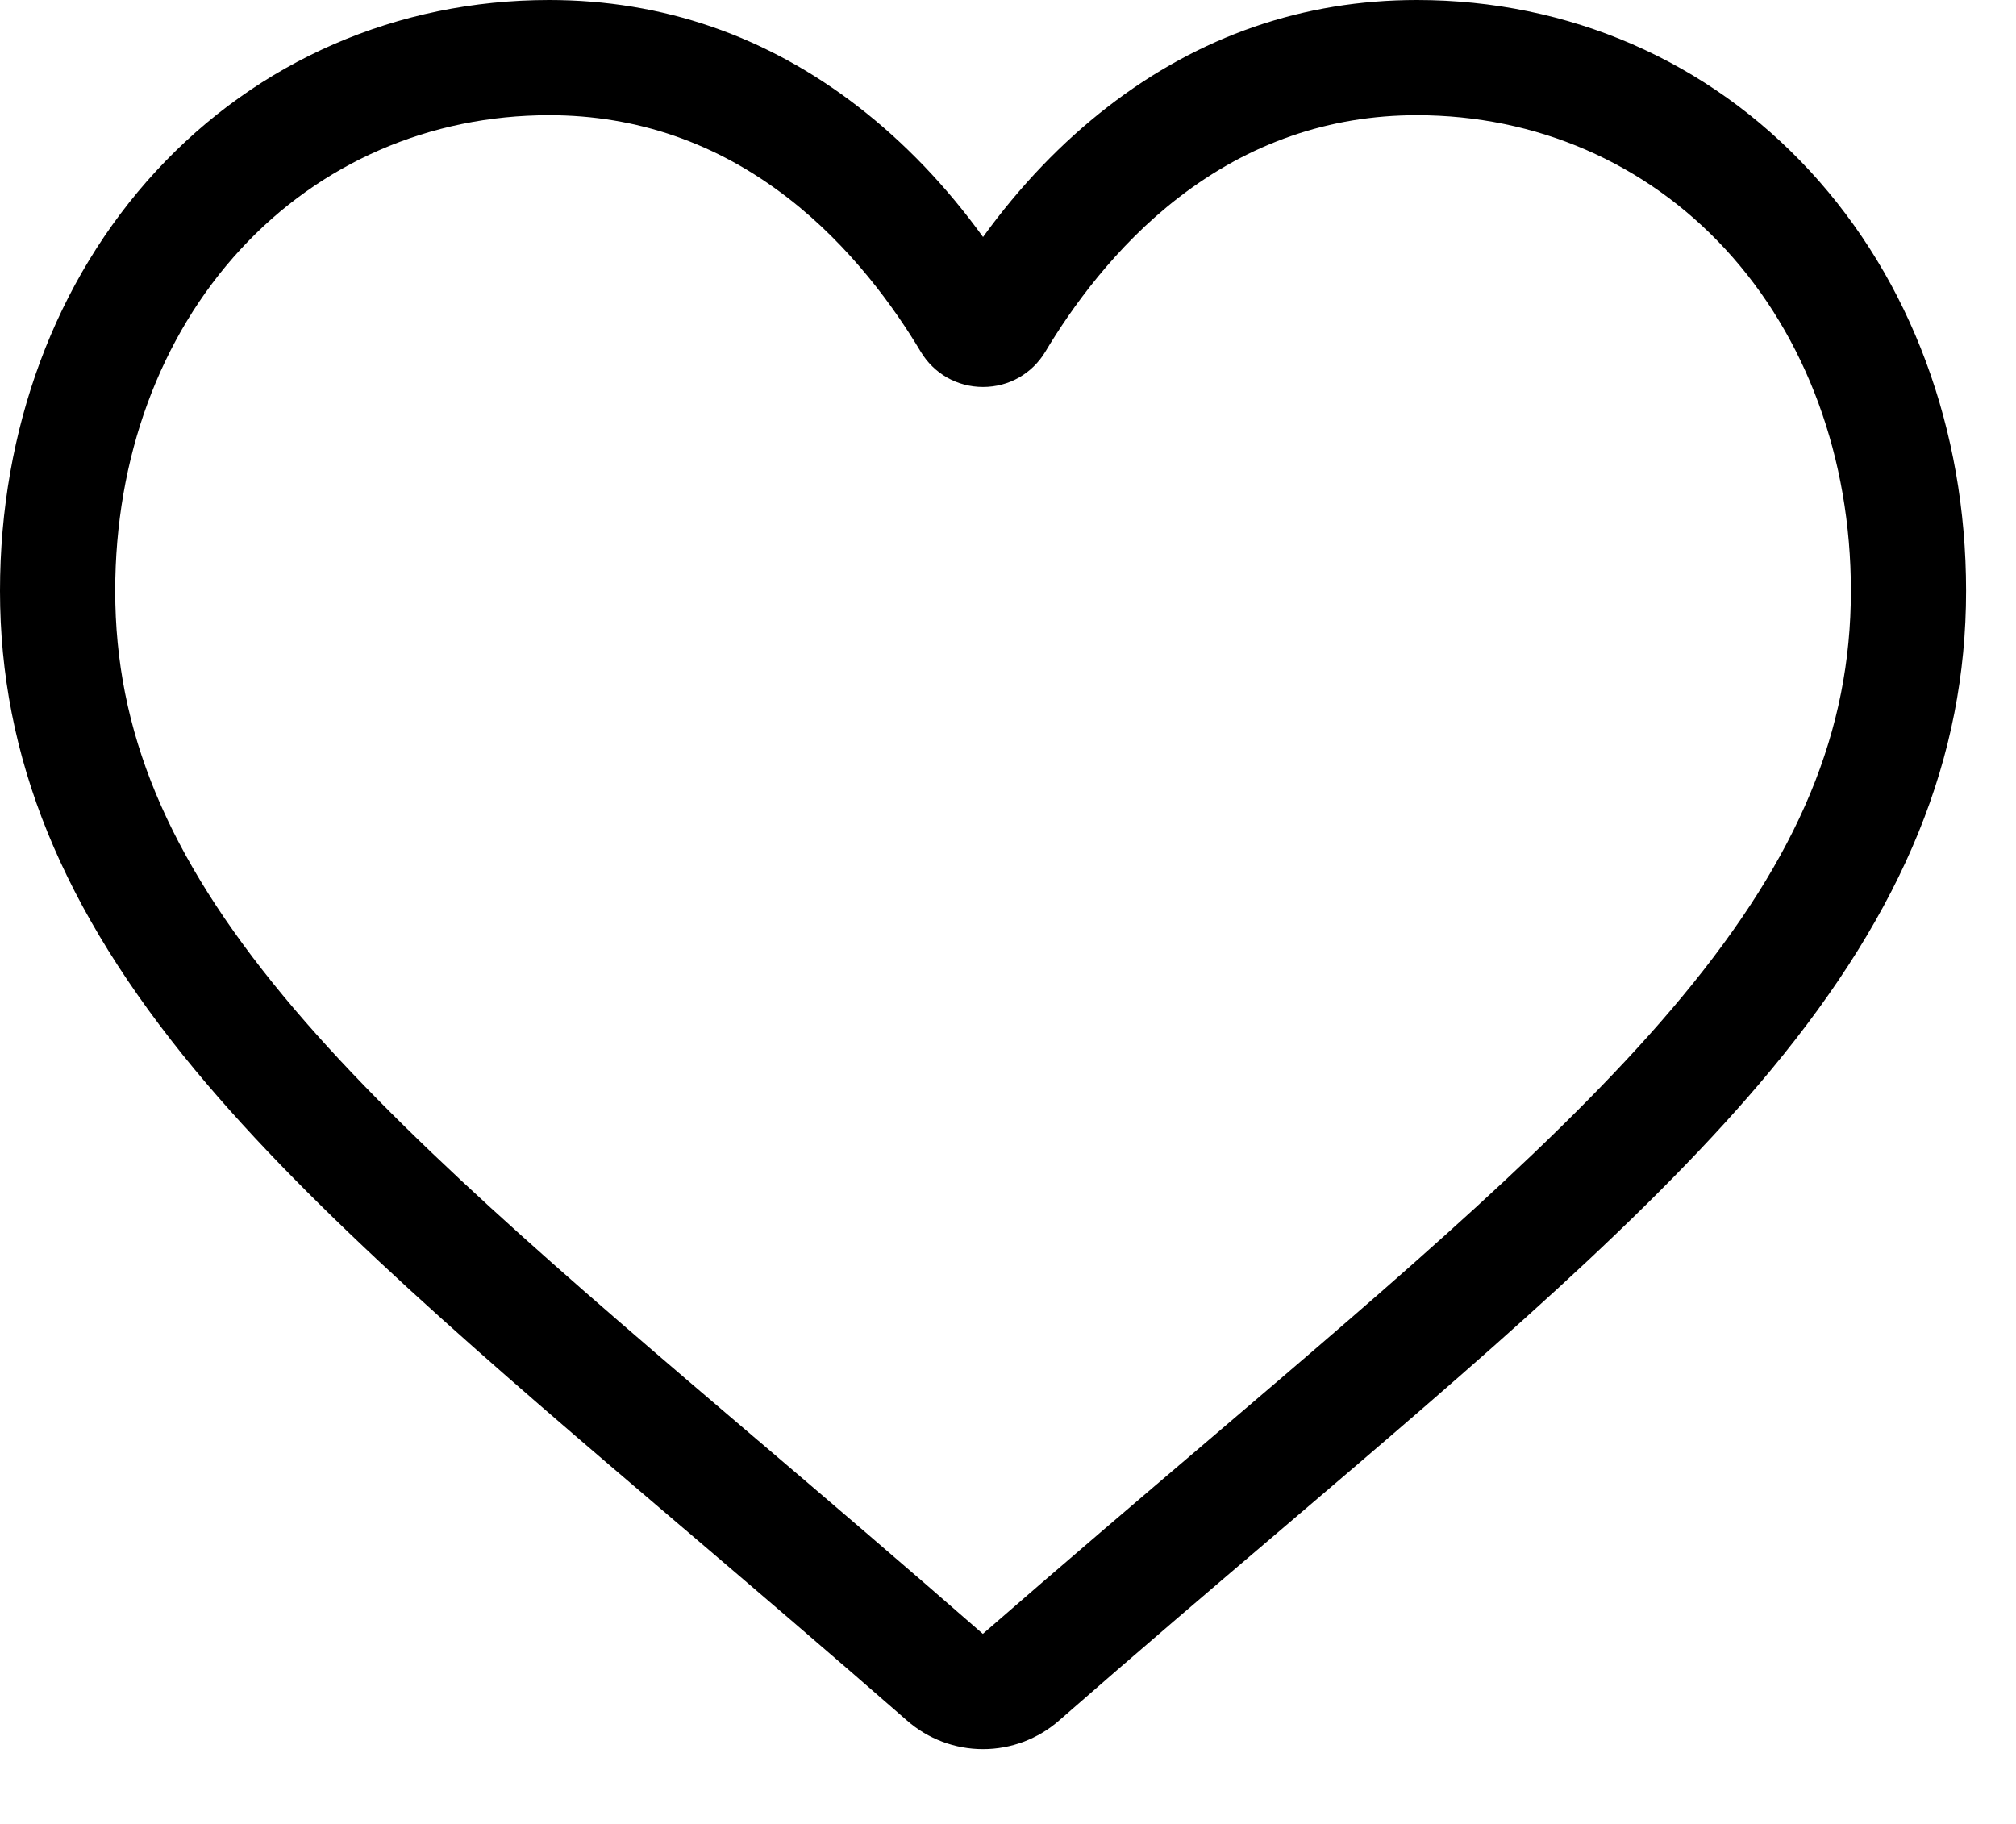 <?xml version="1.0" encoding="UTF-8"?>
<svg width="21px" height="19px" viewBox="0 0 21 19" version="1.1" xmlns="http://www.w3.org/2000/svg" xmlns:xlink="http://www.w3.org/1999/xlink">
    <title>5ED77FCF-F10E-44E5-818C-06E710C43DDA@3x</title>
    <defs>
        <filter id="filter-1">
            <feColorMatrix in="SourceGraphic" type="matrix" values="0 0 0 0 0.153 0 0 0 0 0.188 0 0 0 0 0.224 0 0 0 1 0"></feColorMatrix>
        </filter>
    </defs>
    <g id="DT" stroke="none" stroke-width="1" fill="none" fill-rule="evenodd">
        <g id="Aricha-HP-2-Copy" transform="translate(-277, -66)">
            <g id="heart" transform="translate(0, -1)" filter="url(#filter-1)">
                <g transform="translate(277, 67)">
                    <path d="M10.24,18.221 C9.948,18.221 9.667,18.115 9.448,17.923 C8.621,17.2 7.823,16.52 7.12,15.92 L7.116,15.917 C5.053,14.159 3.271,12.64 2.031,11.145 C0.645,9.472 0,7.887 0,6.155 C0,4.472 0.577,2.92 1.625,1.783 C2.685,0.633 4.14,1.13686838e-15 5.721,1.13686838e-15 C6.903,1.13686838e-15 7.986,0.374 8.939,1.111 C9.42,1.483 9.856,1.938 10.24,2.469 C10.624,1.938 11.06,1.483 11.541,1.111 C12.494,0.374 13.577,1.13686838e-15 14.759,1.13686838e-15 C16.34,1.13686838e-15 17.795,0.633 18.855,1.783 C19.903,2.92 20.48,4.472 20.48,6.155 C20.48,7.887 19.835,9.472 18.449,11.144 C17.209,12.64 15.428,14.159 13.365,15.917 C12.66,16.517 11.861,17.198 11.032,17.923 C10.813,18.115 10.531,18.221 10.24,18.221 L10.24,18.221 Z M5.721,1.2 C4.479,1.2 3.337,1.696 2.507,2.596 C1.664,3.51 1.2,4.774 1.2,6.155 C1.2,7.612 1.741,8.914 2.955,10.379 C4.128,11.795 5.873,13.282 7.894,15.004 L7.898,15.007 C8.604,15.609 9.405,16.292 10.238,17.02 C11.077,16.29 11.879,15.607 12.587,15.004 C14.607,13.282 16.352,11.795 17.525,10.379 C18.739,8.914 19.28,7.612 19.28,6.155 C19.28,4.774 18.816,3.51 17.973,2.596 C17.143,1.696 16.001,1.2 14.759,1.2 C13.849,1.2 13.013,1.489 12.275,2.06 C11.617,2.568 11.159,3.212 10.89,3.662 C10.752,3.893 10.509,4.031 10.24,4.031 C9.971,4.031 9.728,3.893 9.59,3.662 C9.321,3.212 8.863,2.568 8.205,2.06 C7.467,1.489 6.631,1.2 5.721,1.2 Z" id="Shape" fill="#000000" fill-rule="nonzero"></path>
                </g>
            </g>
        </g>
    </g>
</svg>